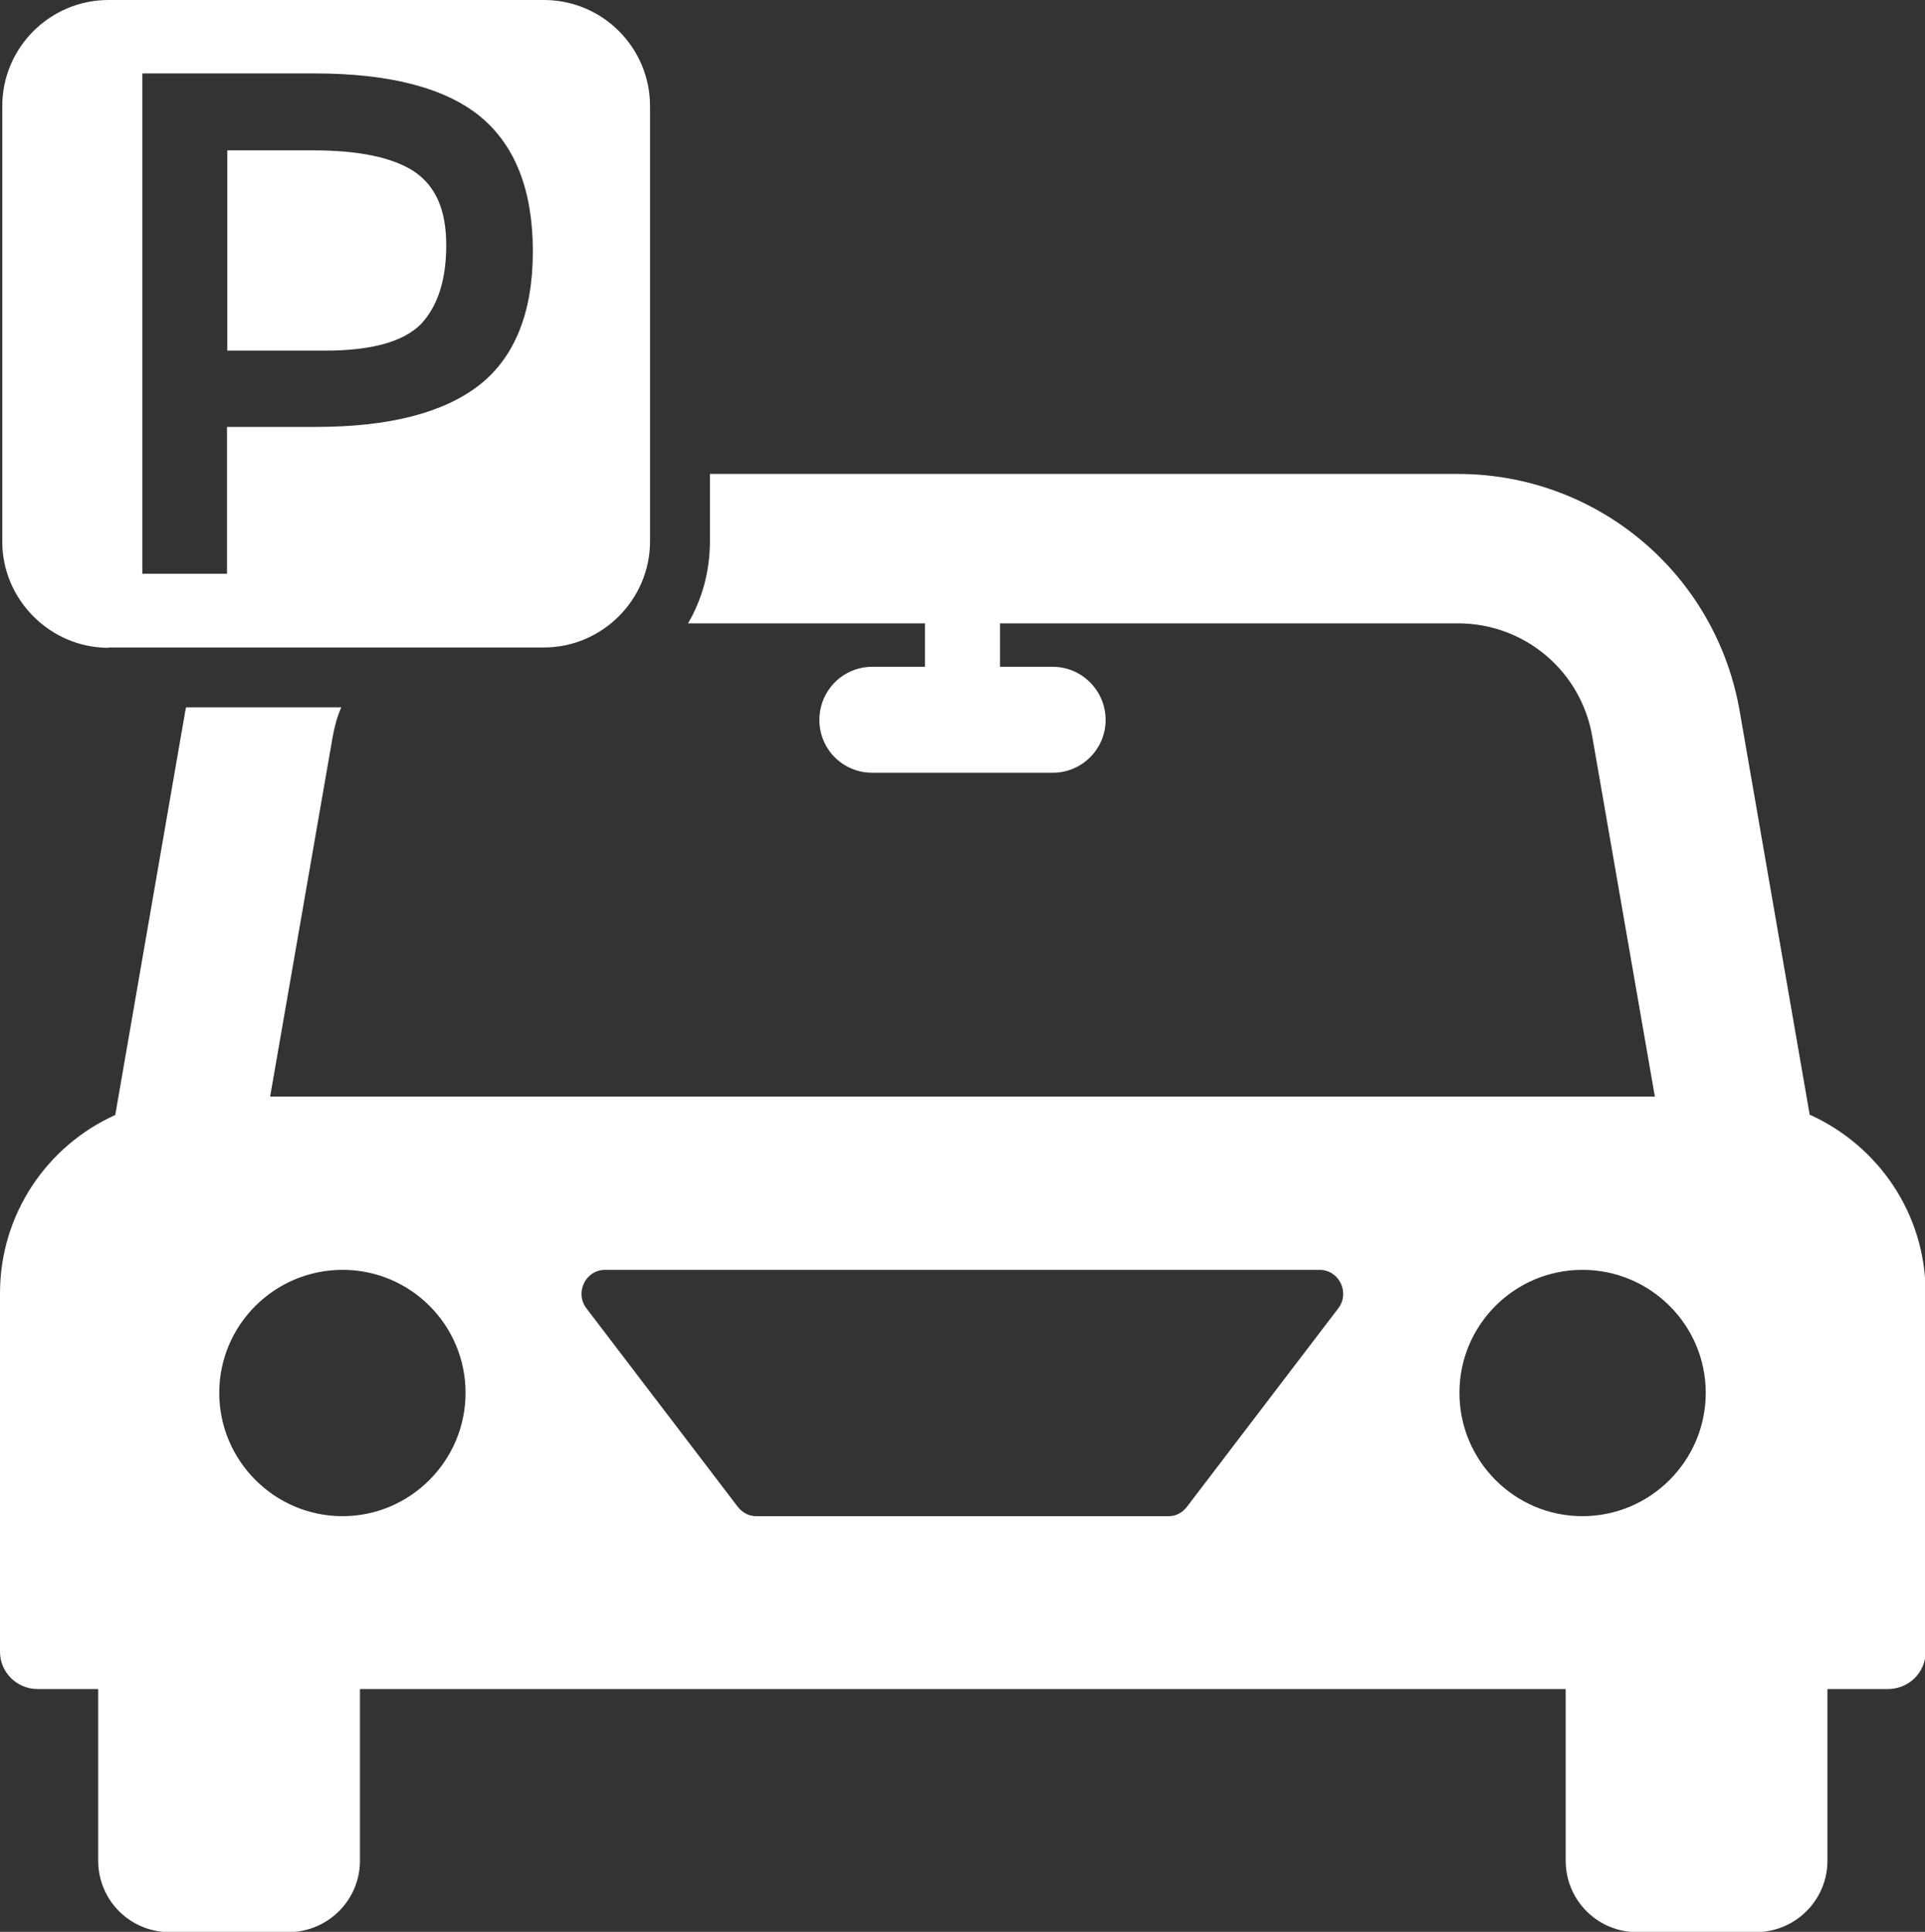 <?xml version="1.0" encoding="UTF-8"?><svg id="uuid-d6ff7ff3-93d3-4882-bc29-a0355e337b08" xmlns="http://www.w3.org/2000/svg" viewBox="0 0 59.79 60"><rect x="0" y="0" width="59.79" height="60" fill="#333333" stroke="none"/><g id="uuid-bdd1c90f-c53c-4702-ba26-ec8cf61eccca"><path d="M13.08,10.06c.52-.56.78-1.37.78-2.45s-.32-1.82-.99-2.28c-.67-.44-1.72-.66-3.14-.66h-2.67v6.22h3.04c1.45,0,2.44-.28,2.98-.83Z" fill="#fff"/><path d="M3.37,20.11h13.52c1.82,0,3.3-1.49,3.3-3.3V3.3c0-1.82-1.47-3.3-3.3-3.3H3.37C1.56,0,.07,1.47.07,3.3v13.52c0,1.81,1.49,3.3,3.3,3.3ZM4.43,2.28h5.34c2.36,0,4.08.46,5.16,1.35,1.09.91,1.62,2.31,1.62,4.18s-.55,3.27-1.65,4.14c-1.11.87-2.8,1.31-5.1,1.31h-2.75v4.56h-2.63V2.28Z" fill="#fff"/><path d="M56.21,34.63l-2.17-12.51c-.73-4.29-4.42-7.4-8.76-7.4h-23.23v2.09c0,.93-.24,1.8-.68,2.55h7.36v1.35h-1.64c-.91,0-1.64.74-1.64,1.65s.73,1.64,1.64,1.64h5.61c.91,0,1.64-.74,1.64-1.64s-.73-1.65-1.64-1.65h-1.64v-1.35h14.22c2.08,0,3.84,1.49,4.18,3.54l1.94,11.16H8.39l1.94-11.16c.06-.33.14-.64.27-.93h-4.82s-.02.09-.03.14l-2.17,12.52c-2.11.95-3.58,3.07-3.58,5.54v11.13c0,.64.52,1.16,1.17,1.16h1.88v5.33c0,1.23.99,2.22,2.22,2.22h3.68c1.23,0,2.23-.99,2.23-2.22v-5.33h37.45v5.33c0,1.23.99,2.22,2.22,2.22h3.68c1.23,0,2.23-.99,2.23-2.22v-5.33h1.88c.64,0,1.17-.51,1.17-1.16v-11.13c0-2.47-1.47-4.58-3.58-5.54ZM10.64,47.09c-2.11,0-3.83-1.72-3.83-3.83s1.72-3.82,3.83-3.82,3.82,1.71,3.82,3.82c0,2.11-1.72,3.83-3.82,3.83ZM41.57,40.63l-4.69,6.15c-.14.19-.34.31-.58.31h-12.82c-.23,0-.44-.12-.58-.31l-4.69-6.15c-.36-.48-.03-1.19.59-1.19h22.18c.62,0,.95.71.59,1.19ZM49.15,47.09c-2.11,0-3.82-1.72-3.82-3.83s1.71-3.82,3.82-3.82,3.83,1.71,3.83,3.82-1.72,3.83-3.83,3.83Z" fill="#fff"/></g></svg>
